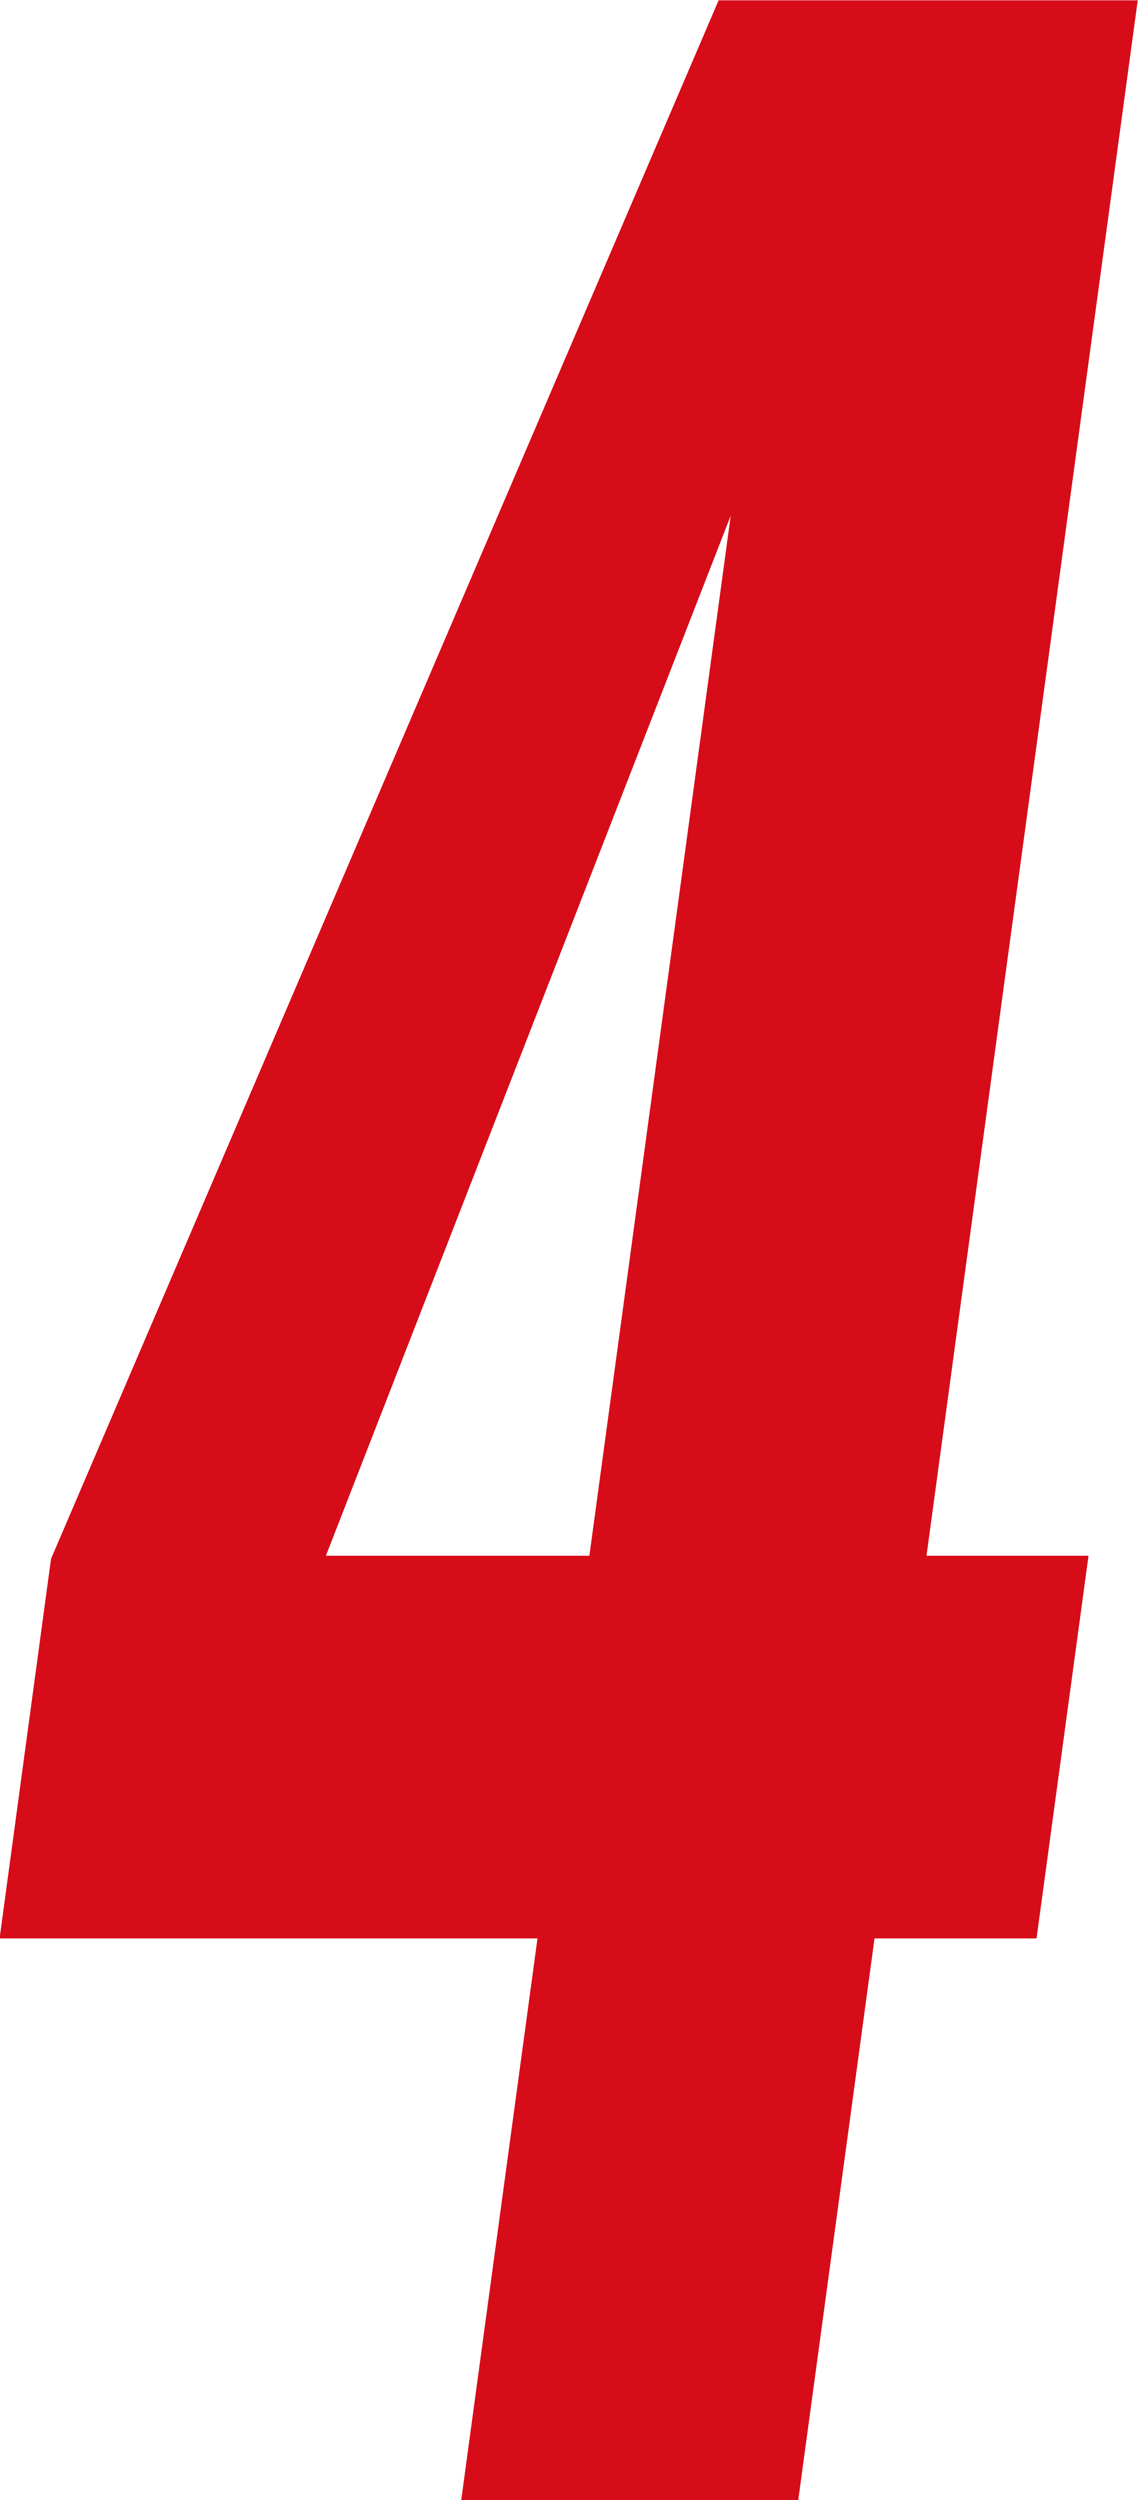 <svg xmlns="http://www.w3.org/2000/svg" width="33.188" height="72.91" viewBox="0 0 33.188 72.91">
  <defs>
    <style>
      .cls-1 {
        fill: #d70c19;
        fill-rule: evenodd;
      }
    </style>
  </defs>
  <path id="scene-title-number-4.svg" class="cls-1" d="M227.263,6019h9.829l2.224-16.38h4.725l1.516-11.16h-4.725l6.16-45.36H234.769L215.3,5991.55l-1.5,11.07h15.687Zm-3.946-27.54,11.805-30.33L231,5991.46h-7.686Z" transform="translate(-213.812 -5946.09)"/>
</svg>
